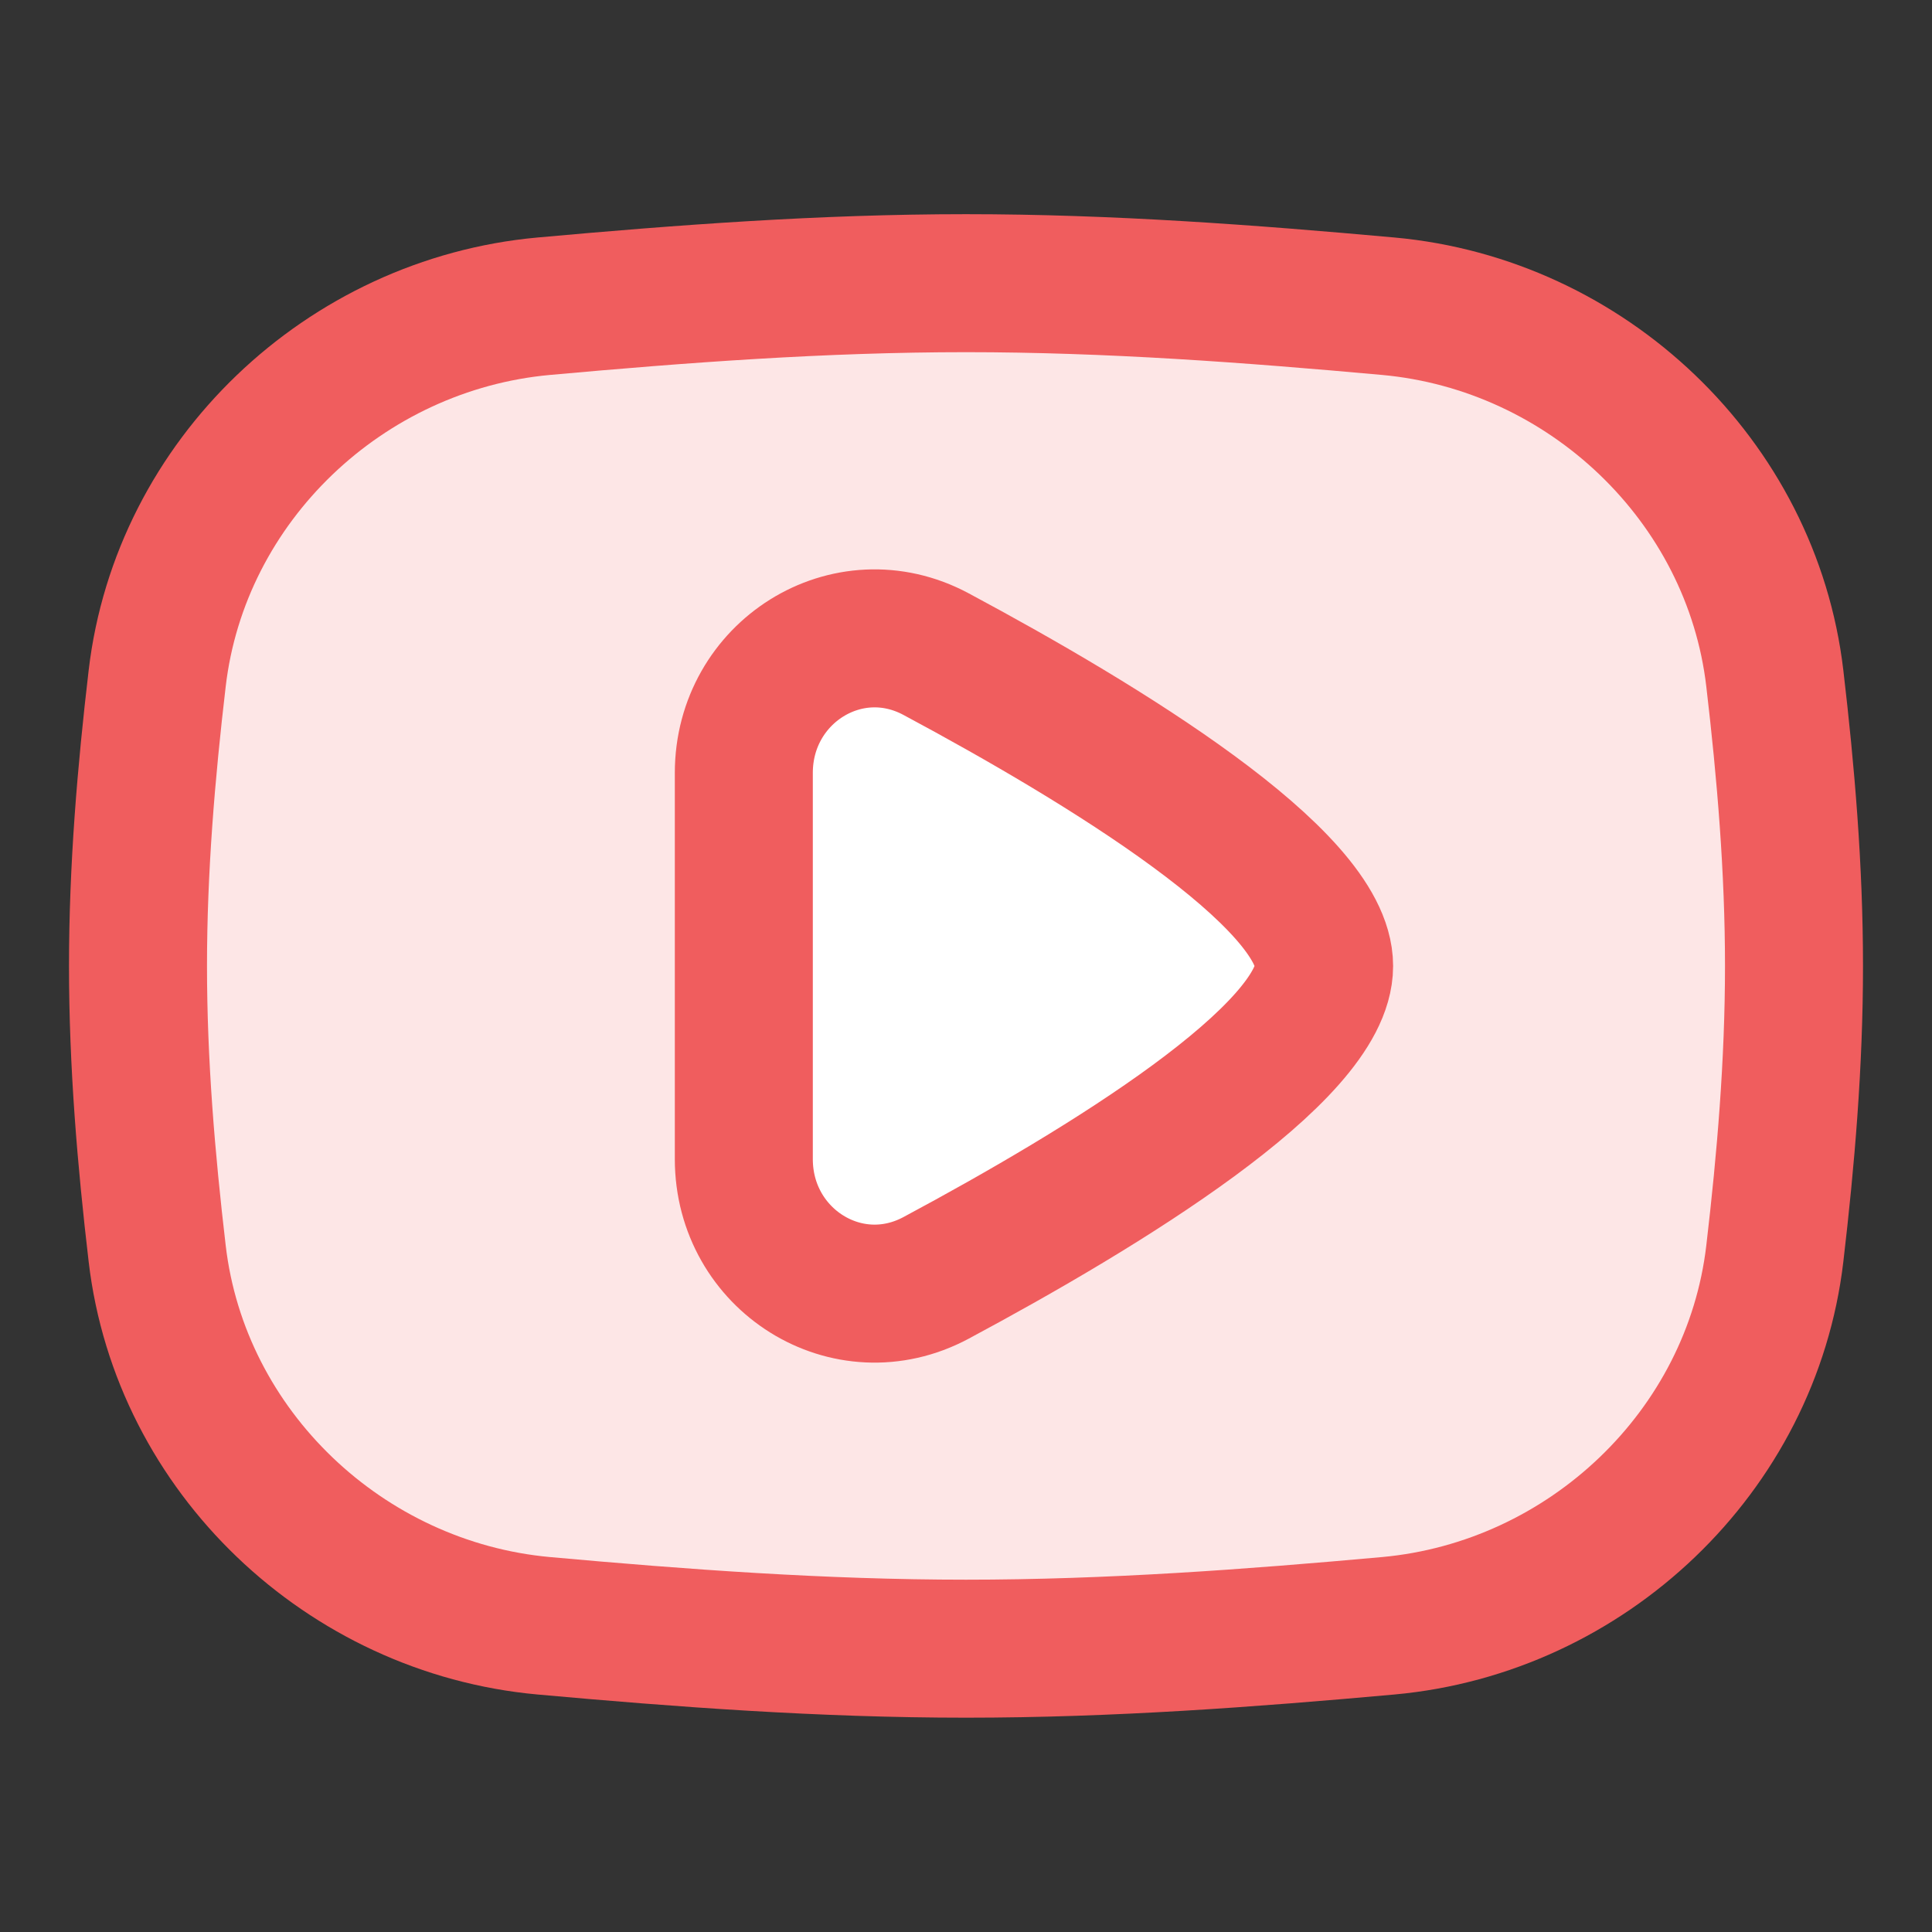 <svg xmlns="http://www.w3.org/2000/svg" fill="none" viewBox="0 0 14 14"><rect x="0" y="0" width="14" height="14" fill="#333333" stroke="none"/><path fill="#fde6e6" stroke="#f05d5e" d="M1.139 9.084C1.307 10.519 2.501 11.65 3.94 11.781C4.936 11.871 5.958 11.947 7 11.947C8.042 11.947 9.064 11.871 10.06 11.781C11.499 11.65 12.693 10.519 12.861 9.084C12.941 8.402 13 7.706 13 7C13 6.294 12.941 5.598 12.861 4.916C12.693 3.481 11.499 2.35 10.06 2.219C9.064 2.129 8.042 2.052 7 2.052C5.958 2.052 4.936 2.129 3.94 2.219C2.501 2.35 1.307 3.481 1.139 4.916C1.059 5.598 1 6.294 1 7C1 7.706 1.059 8.402 1.139 9.084Z"></path><path fill="#ffffff" stroke="#f05d5e" d="M6.783 9.26C8.008 8.604 9.595 7.632 9.595 7C9.595 6.368 8.008 5.396 6.783 4.74C6.141 4.396 5.39 4.872 5.39 5.601L5.39 8.399C5.39 9.128 6.141 9.604 6.783 9.26Z"></path></svg>